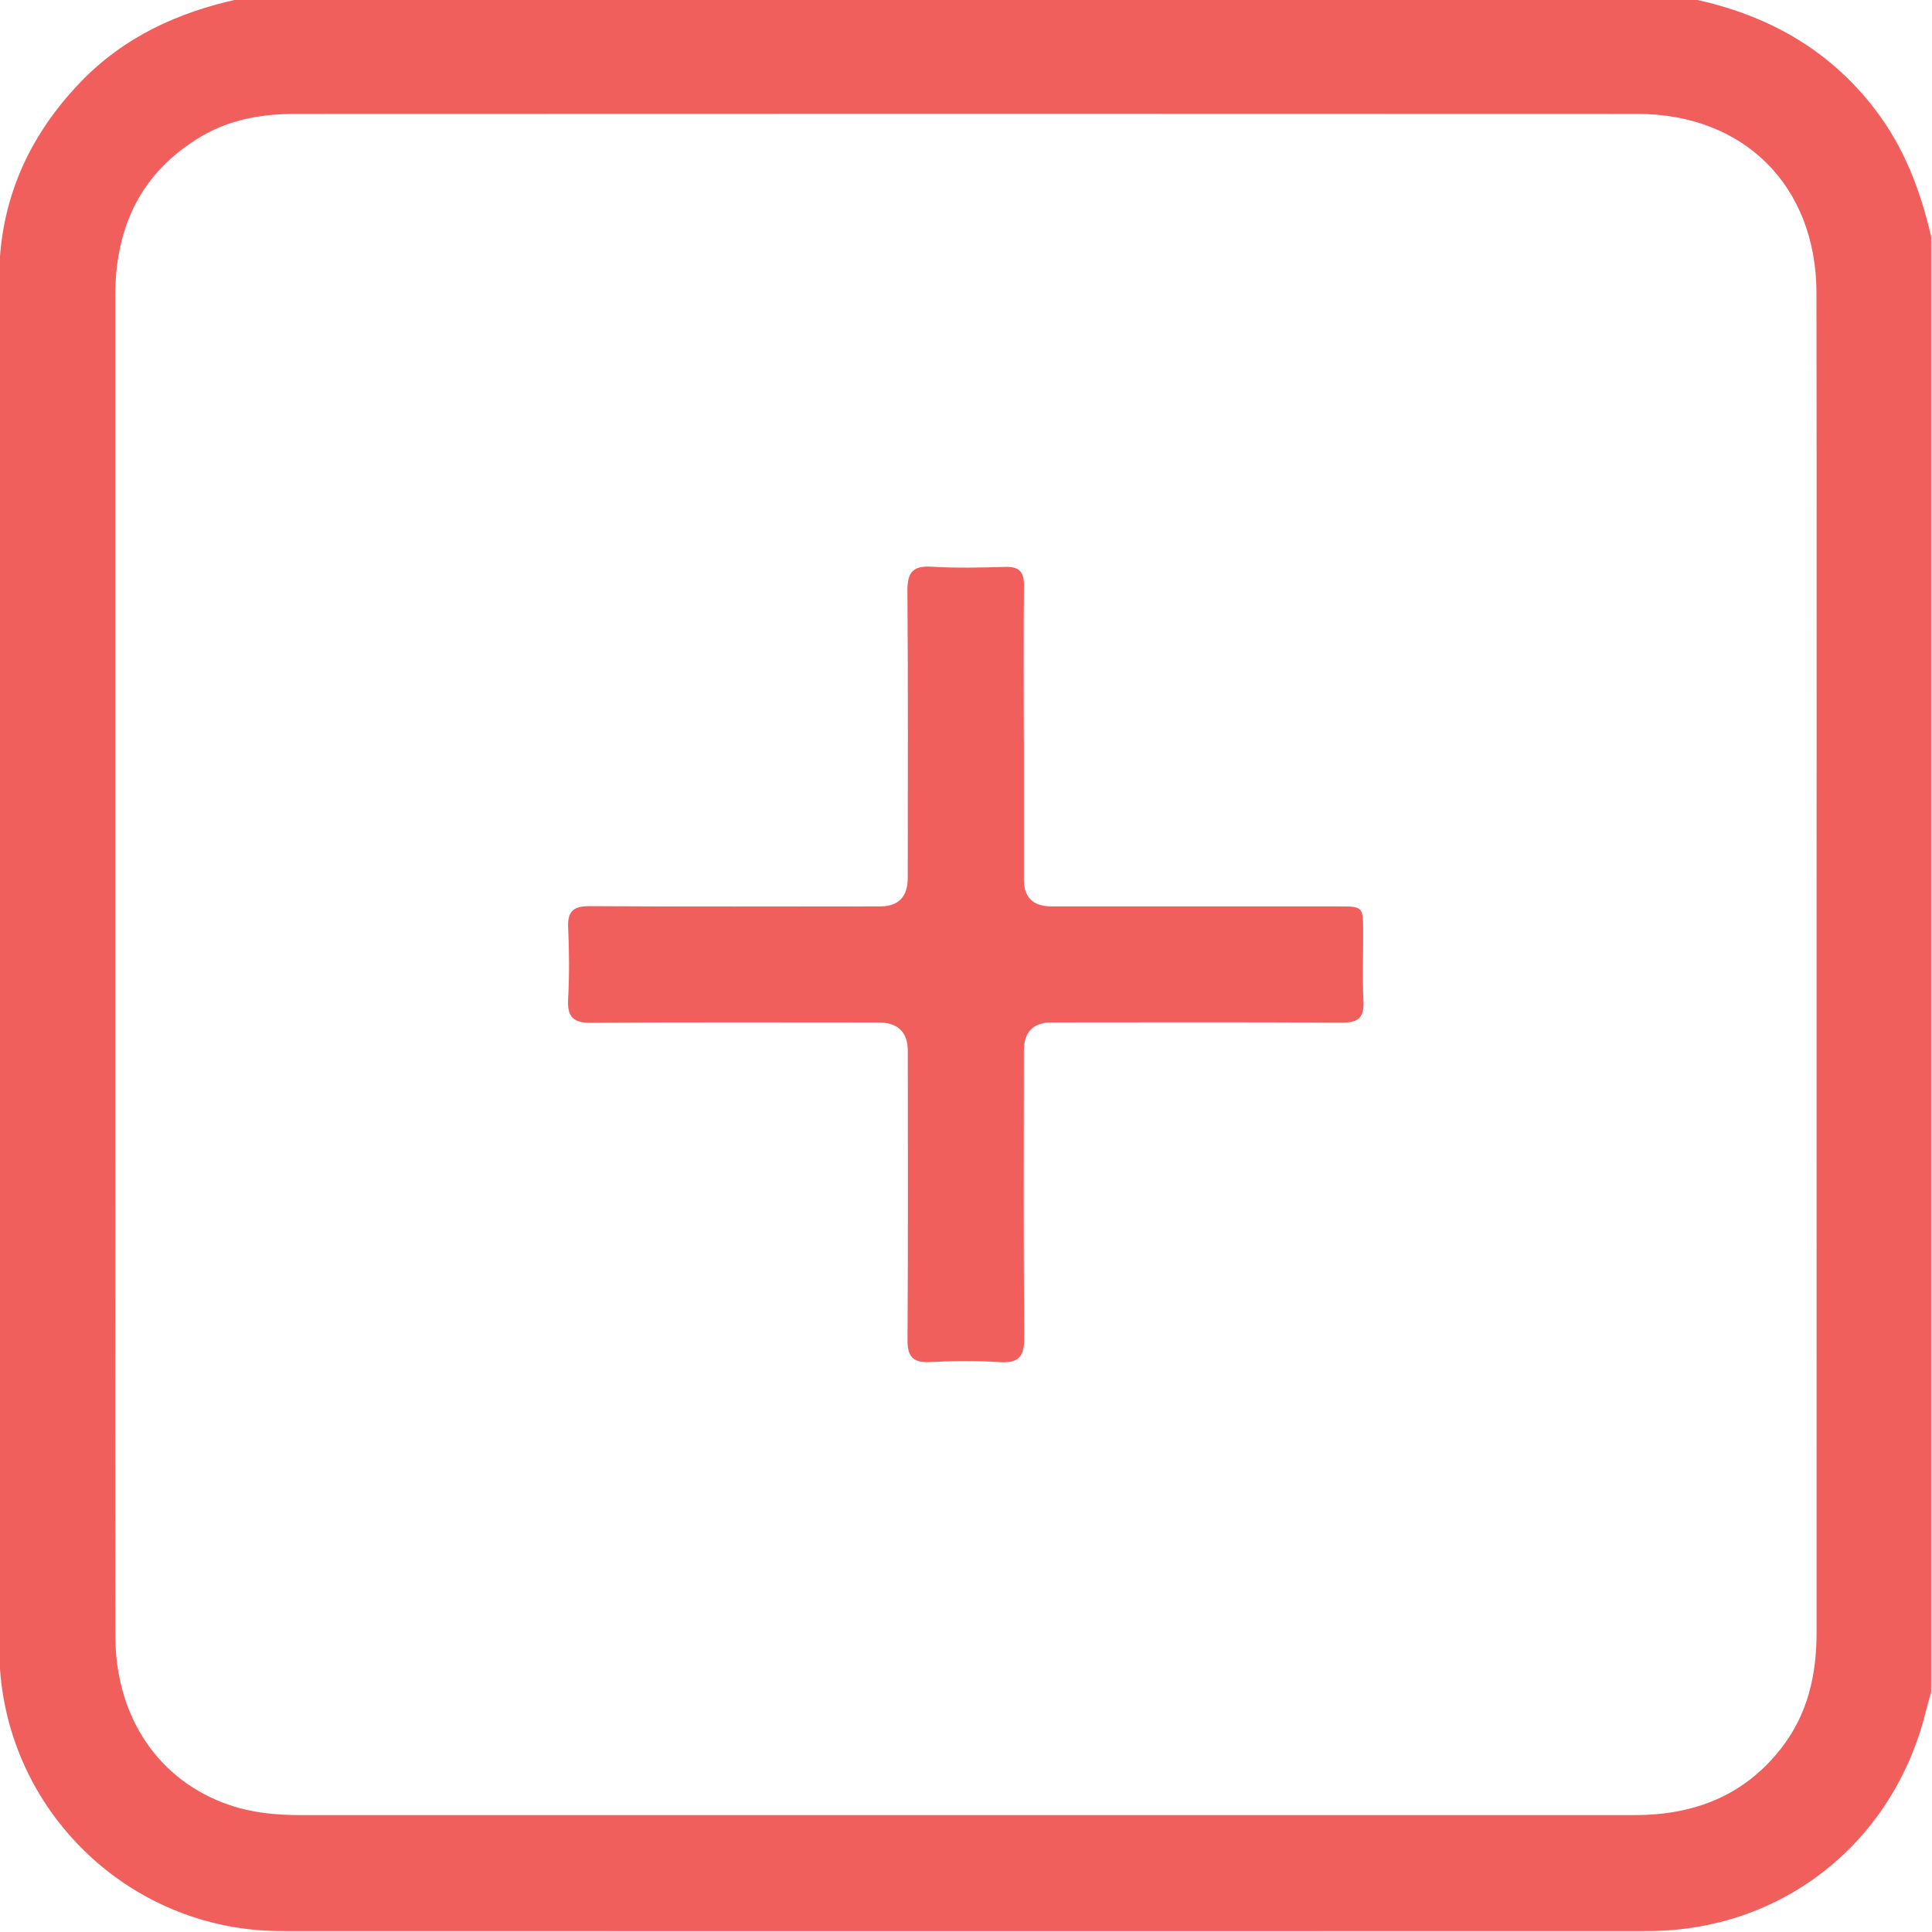 <svg width="512" height="512" viewBox="0 0 512 512" fill="none" xmlns="http://www.w3.org/2000/svg">
<g clip-path="url(#clip0_1814_9277)">
<g clip-path="url(#clip1_1814_9277)">
<path d="M511.775 62.727V448.419C511.281 450.181 510.76 451.93 510.32 453.705C501.696 488.439 472.208 511.733 436.62 511.747C315.905 511.773 195.19 511.8 74.489 511.747C33.267 511.733 -0.158 478.268 -0.185 437.046C-0.252 315.997 -0.225 194.949 -0.225 73.9C-0.225 53.543 7.357 36.31 21.333 21.759C32.813 9.825 47.164 3.244 63.116 -0.227H448.821C468.177 3.885 484.53 12.922 496.784 28.821C504.566 38.913 508.958 50.459 511.775 62.727ZM481.406 255.94C481.406 196.497 481.473 137.041 481.379 77.598C481.326 49.312 462.21 30.196 433.937 30.182C315.371 30.116 196.819 30.142 78.253 30.182C69.496 30.182 60.98 31.624 53.304 36.176C37.312 45.681 30.544 60.204 30.544 78.372C30.544 154.808 30.544 231.231 30.544 307.668C30.544 349.637 30.491 391.593 30.571 433.562C30.611 455.12 42.078 471.967 60.833 478.361C66.88 480.417 73.168 481.017 79.522 481.017C129.807 481.017 180.093 481.017 230.392 481.017C298.004 481.017 365.603 481.017 433.216 481.017C448.914 481.017 462.237 475.931 472.102 463.223C479.07 454.253 481.406 443.84 481.406 432.774C481.433 373.825 481.406 314.876 481.406 255.927V255.94Z" fill="#F15F5C"/>
<path d="M271.335 195.634C271.335 208.116 271.335 220.61 271.335 233.091C271.335 237.826 273.778 240.198 278.663 240.206C303.973 240.206 329.269 240.206 354.579 240.206C361.213 240.206 361.227 240.247 361.253 246.814C361.28 252.968 361.04 259.149 361.333 265.289C361.547 269.668 359.972 271.043 355.607 271.016C329.977 270.856 304.333 270.936 278.69 270.949C273.786 270.949 271.335 273.477 271.335 278.531C271.335 303.841 271.215 329.137 271.428 354.447C271.468 359.44 270.066 361.308 264.954 360.975C258.813 360.574 252.633 360.641 246.479 360.961C241.9 361.188 240.458 359.533 240.499 354.981C240.672 329.511 240.579 304.041 240.579 278.571C240.579 273.499 237.967 270.963 232.743 270.963C207.433 270.963 182.137 270.856 156.827 271.056C152.075 271.096 150.286 269.694 150.553 264.835C150.9 258.535 150.86 252.181 150.566 245.866C150.366 241.488 151.928 240.113 156.293 240.14C181.923 240.3 207.567 240.22 233.21 240.206C238.113 240.206 240.565 237.679 240.565 232.624C240.565 207.315 240.685 182.018 240.472 156.709C240.432 151.716 241.833 149.874 246.946 150.181C253.42 150.581 259.935 150.421 266.422 150.234C270.093 150.128 271.401 151.529 271.361 155.187C271.228 168.669 271.308 182.152 271.321 195.634H271.335Z" fill="#F15F5C"/>
</g>
</g>
<defs>
<clipPath id="clip0_1814_9277">
<rect width="512" height="512" fill="white"/>
</clipPath>
<clipPath id="clip1_1814_9277">
<rect width="512" height="512" fill="white" transform="translate(-0.225 -0.227)"/>
</clipPath>
</defs>
</svg>
